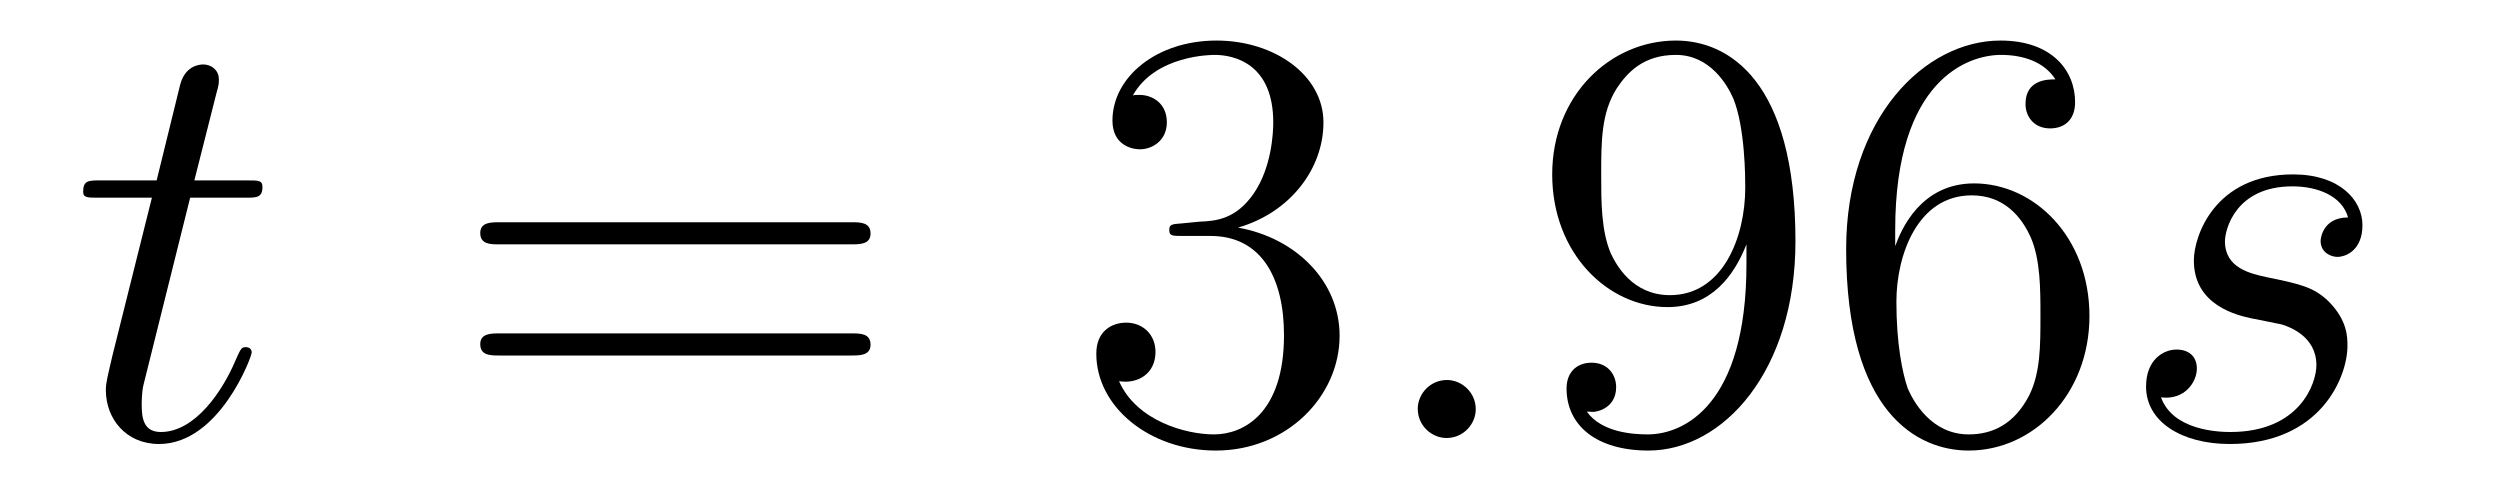 <?xml version='1.0' encoding='UTF-8'?>
<!-- This file was generated by dvisvgm 2.8.1 -->
<svg version='1.1' xmlns='http://www.w3.org/2000/svg' xmlns:xlink='http://www.w3.org/1999/xlink' width='50pt' height='10pt' viewBox='0 -10 50 10'>
<g id='page1'>
<g transform='matrix(1 0 0 -1 -127 653)'>
<path d='M130.803 659.046H131.903C132.13 659.046 132.249 659.046 132.249 659.261C132.249 659.392 132.177 659.392 131.938 659.392H130.887L131.329 661.137C131.377 661.305 131.377 661.329 131.377 661.413C131.377 661.604 131.221 661.711 131.066 661.711C130.97 661.711 130.695 661.675 130.6 661.293L130.133 659.392H129.01C128.771 659.392 128.663 659.392 128.663 659.165C128.663 659.046 128.747 659.046 128.974 659.046H130.038L129.249 655.89C129.153 655.471 129.117 655.352 129.117 655.196C129.117 654.634 129.512 654.12 130.181 654.12C131.388 654.12 132.034 655.866 132.034 655.949C132.034 656.021 131.986 656.057 131.914 656.057C131.891 656.057 131.843 656.057 131.819 656.009C131.807 655.997 131.795 655.985 131.711 655.794C131.46 655.196 130.91 654.36 130.217 654.36C129.858 654.36 129.834 654.658 129.834 654.921C129.834 654.933 129.834 655.16 129.87 655.304L130.803 659.046Z'/>
<path d='M144.028 658.113C144.195 658.113 144.411 658.113 144.411 658.328C144.411 658.555 144.208 658.555 144.028 658.555H136.987C136.82 658.555 136.605 658.555 136.605 658.34C136.605 658.113 136.808 658.113 136.987 658.113H144.028ZM144.028 655.89C144.195 655.89 144.411 655.89 144.411 656.105C144.411 656.332 144.208 656.332 144.028 656.332H136.987C136.82 656.332 136.605 656.332 136.605 656.117C136.605 655.89 136.808 655.89 136.987 655.89H144.028Z'/>
<path d='M150.636 658.532C150.433 658.52 150.385 658.507 150.385 658.4C150.385 658.281 150.445 658.281 150.66 658.281H151.21C152.226 658.281 152.68 657.444 152.68 656.296C152.68 654.73 151.867 654.312 151.281 654.312C150.708 654.312 149.727 654.587 149.381 655.376C149.763 655.316 150.11 655.531 150.11 655.961C150.11 656.308 149.859 656.547 149.524 656.547C149.237 656.547 148.926 656.38 148.926 655.926C148.926 654.862 149.991 653.989 151.317 653.989C152.74 653.989 153.792 655.077 153.792 656.284C153.792 657.384 152.907 658.245 151.76 658.448C152.799 658.747 153.469 659.619 153.469 660.552C153.469 661.496 152.489 662.189 151.329 662.189C150.134 662.189 149.249 661.46 149.249 660.588C149.249 660.109 149.62 660.014 149.799 660.014C150.05 660.014 150.337 660.193 150.337 660.552C150.337 660.934 150.05 661.102 149.787 661.102C149.715 661.102 149.692 661.102 149.656 661.09C150.11 661.902 151.234 661.902 151.293 661.902C151.688 661.902 152.465 661.723 152.465 660.552C152.465 660.325 152.429 659.655 152.082 659.141C151.724 658.615 151.317 658.579 150.995 658.567L150.636 658.532Z'/>
<path d='M156.515 654.814C156.515 655.16 156.228 655.4 155.941 655.4C155.594 655.4 155.355 655.113 155.355 654.826C155.355 654.479 155.642 654.24 155.929 654.24C156.276 654.24 156.515 654.527 156.515 654.814Z'/>
<path d='M161.929 657.719C161.929 654.897 160.674 654.312 159.956 654.312C159.669 654.312 159.036 654.348 158.737 654.766H158.809C158.892 654.742 159.323 654.814 159.323 655.256C159.323 655.519 159.144 655.746 158.833 655.746C158.522 655.746 158.331 655.543 158.331 655.232C158.331 654.491 158.928 653.989 159.968 653.989C161.463 653.989 162.909 655.579 162.909 658.173C162.909 661.388 161.57 662.189 160.518 662.189C159.203 662.189 158.044 661.09 158.044 659.512C158.044 657.934 159.156 656.858 160.351 656.858C161.235 656.858 161.69 657.503 161.929 658.113V657.719ZM160.399 657.097C159.645 657.097 159.323 657.707 159.215 657.934C159.024 658.388 159.024 658.962 159.024 659.5C159.024 660.169 159.024 660.743 159.335 661.233C159.55 661.556 159.873 661.902 160.518 661.902C161.199 661.902 161.546 661.305 161.666 661.03C161.905 660.444 161.905 659.428 161.905 659.249C161.905 658.245 161.451 657.097 160.399 657.097ZM164.904 658.4C164.904 661.424 166.374 661.902 167.02 661.902C167.45 661.902 167.88 661.771 168.108 661.413C167.964 661.413 167.51 661.413 167.51 660.922C167.51 660.659 167.689 660.432 168 660.432C168.299 660.432 168.502 660.612 168.502 660.958C168.502 661.58 168.048 662.189 167.008 662.189C165.502 662.189 163.923 660.648 163.923 658.017C163.923 654.73 165.358 653.989 166.374 653.989C167.677 653.989 168.789 655.125 168.789 656.679C168.789 658.268 167.677 659.332 166.482 659.332C165.418 659.332 165.024 658.412 164.904 658.077V658.4ZM166.374 654.312C165.621 654.312 165.263 654.981 165.155 655.232C165.047 655.543 164.928 656.129 164.928 656.966C164.928 657.91 165.358 659.093 166.434 659.093C167.091 659.093 167.438 658.651 167.618 658.245C167.809 657.802 167.809 657.205 167.809 656.691C167.809 656.081 167.809 655.543 167.582 655.089C167.283 654.515 166.852 654.312 166.374 654.312Z'/>
<path d='M172.037 656.631C172.24 656.595 172.563 656.523 172.635 656.511C172.79 656.463 173.328 656.272 173.328 655.698C173.328 655.328 172.993 654.36 171.607 654.36C171.355 654.36 170.459 654.395 170.22 655.053C170.698 654.993 170.937 655.364 170.937 655.627C170.937 655.878 170.77 656.009 170.531 656.009C170.268 656.009 169.921 655.806 169.921 655.268C169.921 654.563 170.638 654.12 171.594 654.12C173.412 654.12 173.949 655.459 173.949 656.081C173.949 656.26 173.949 656.595 173.567 656.977C173.268 657.264 172.981 657.324 172.336 657.456C172.013 657.528 171.499 657.635 171.499 658.173C171.499 658.412 171.714 659.273 172.85 659.273C173.352 659.273 173.842 659.081 173.961 658.651C173.436 658.651 173.412 658.197 173.412 658.185C173.412 657.934 173.639 657.862 173.746 657.862C173.914 657.862 174.249 657.993 174.249 658.496C174.249 658.998 173.794 659.512 172.862 659.512C171.296 659.512 170.877 658.281 170.877 657.79C170.877 656.882 171.762 656.691 172.037 656.631Z'/>
</g>
</g>
</svg>